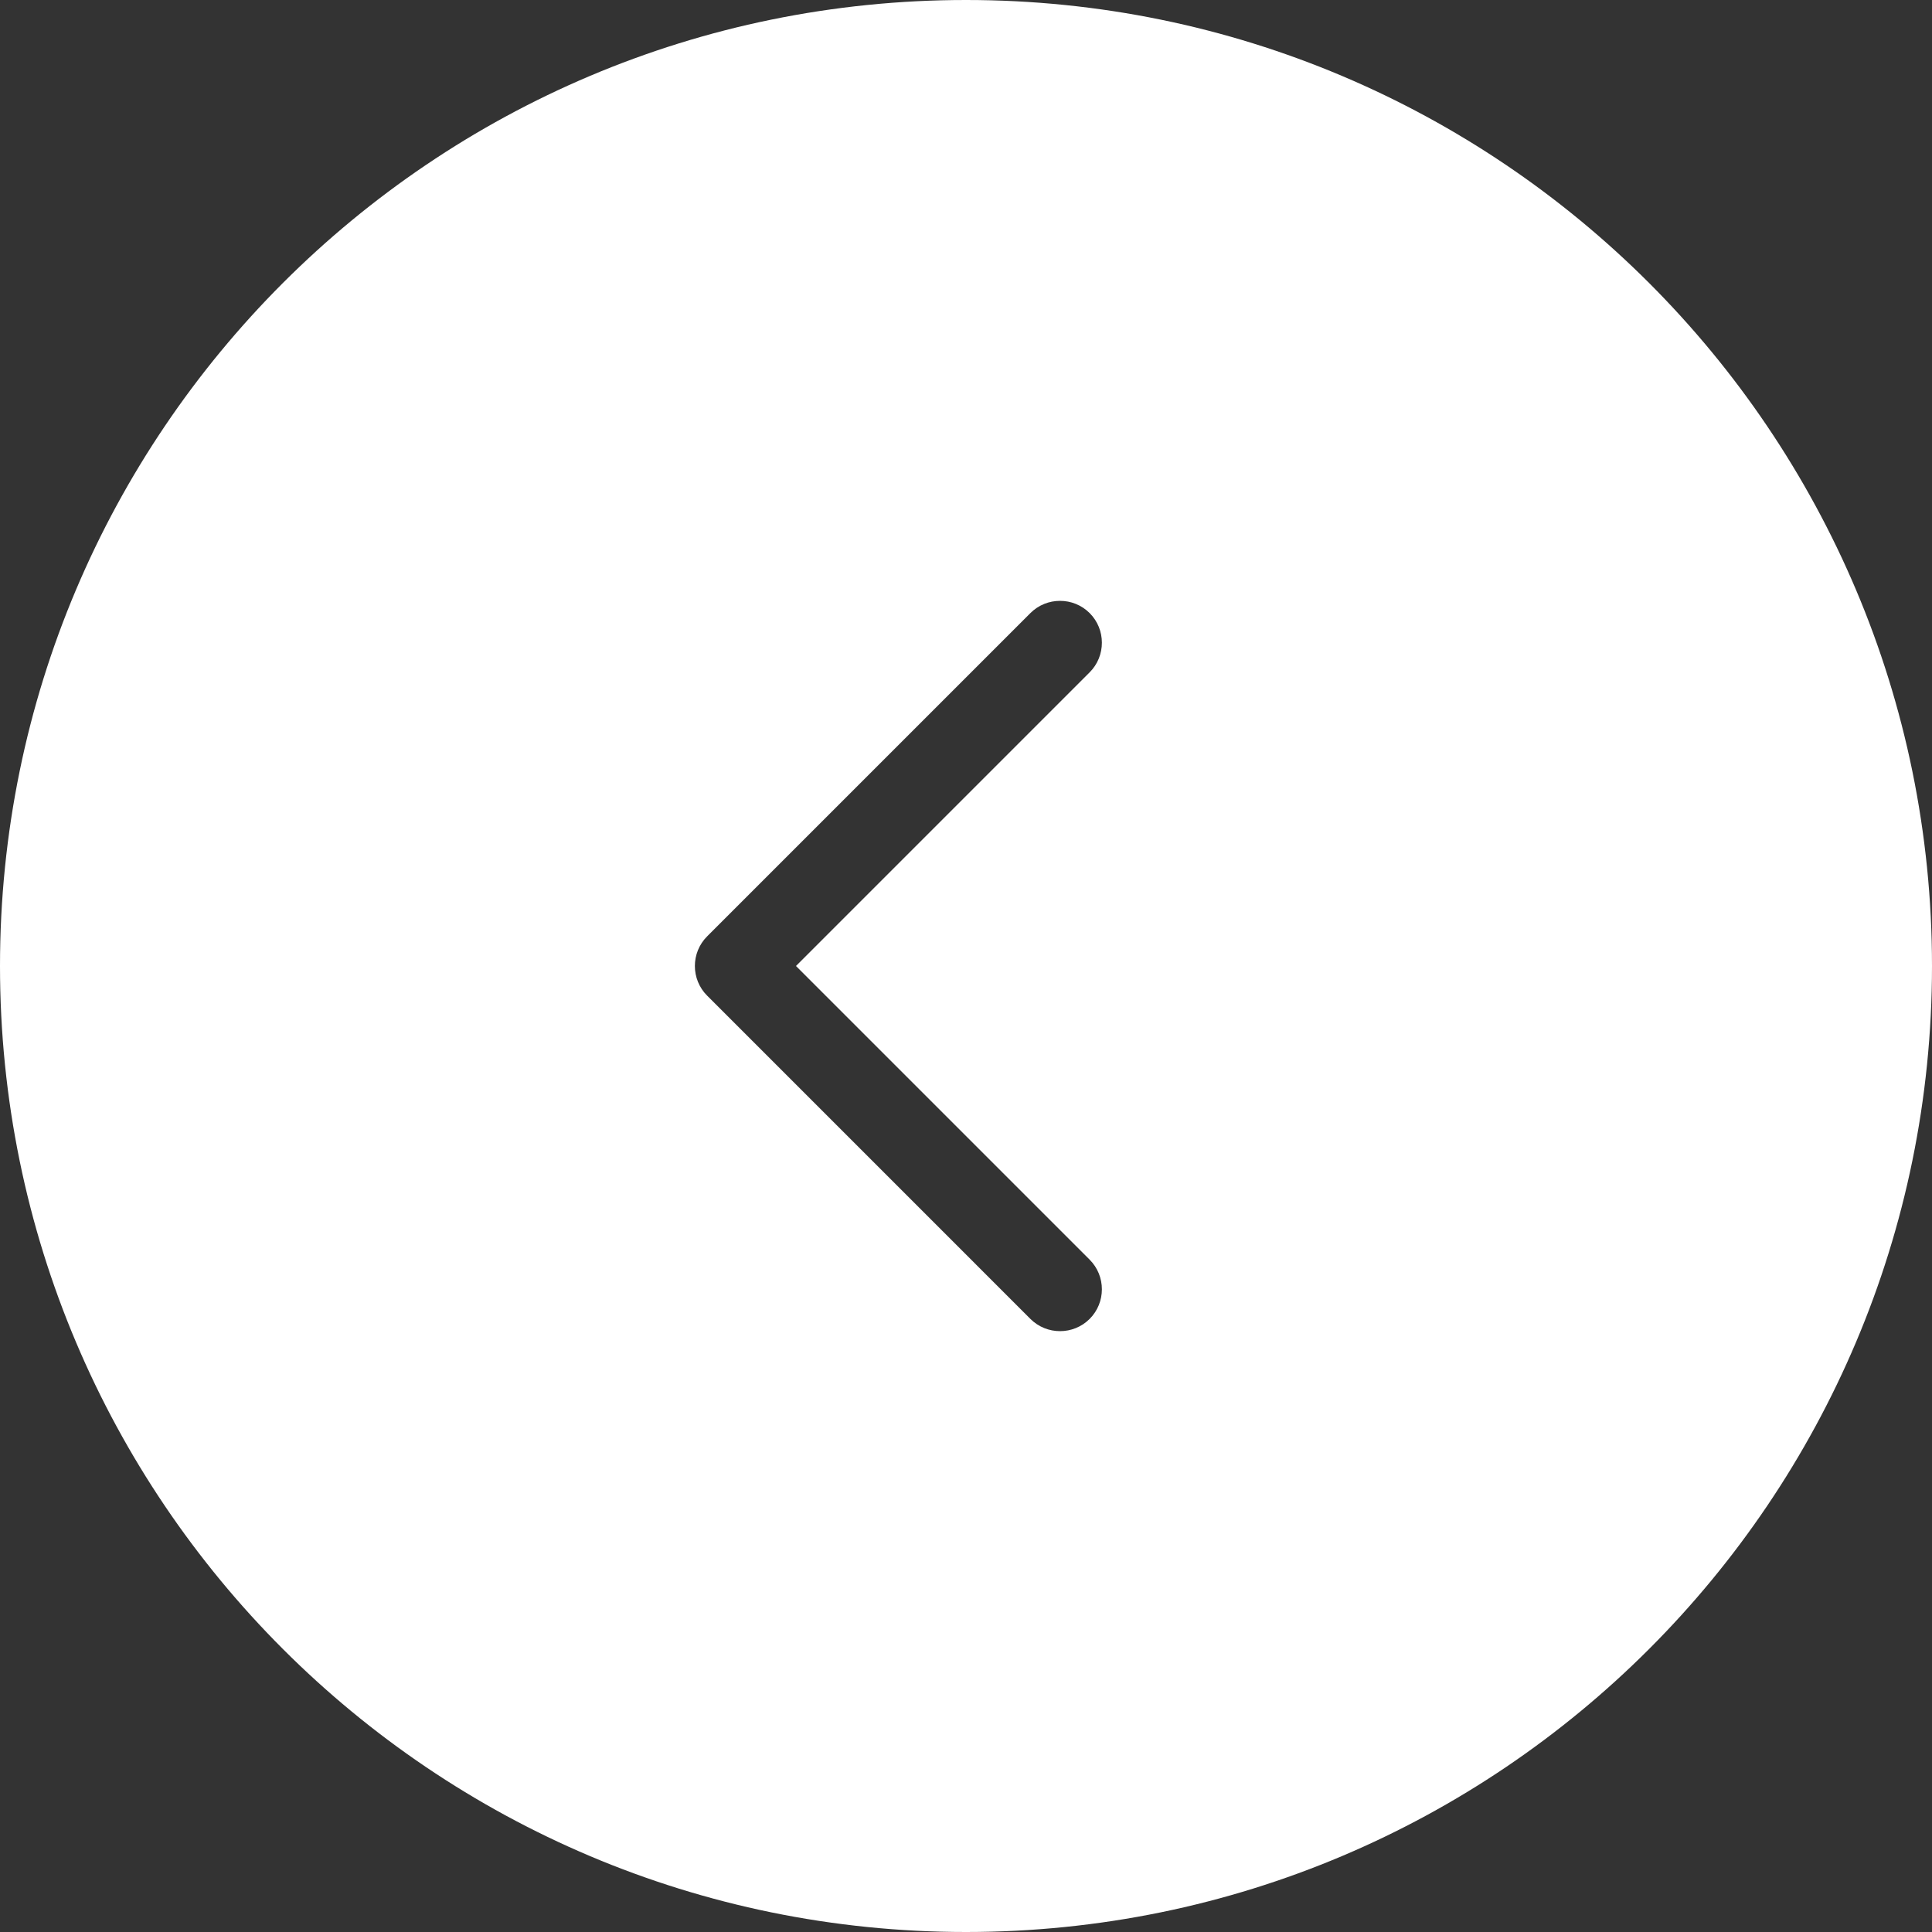 <svg width="45" height="45" viewBox="0 0 45 45" fill="none" xmlns="http://www.w3.org/2000/svg">
<rect x="0" y="0" width="45" height="45" fill="#333333" stroke="none"/>
<path fill-rule="evenodd" clip-rule="evenodd" d="M-1.96701e-06 22.5C-3.05336e-06 10.074 10.074 3.05336e-06 22.5 1.96701e-06C34.926 8.80661e-07 45 10.074 45 22.5C45 34.926 34.926 45 22.5 45C10.074 45 -8.80661e-07 34.926 -1.96701e-06 22.5ZM24 30.72L16.47 23.19C16.09 22.81 16.09 22.19 16.47 21.81L24 14.28C24.38 13.9 25 13.9 25.38 14.28C25.76 14.66 25.76 15.28 25.38 15.66L18.54 22.5L25.38 29.34C25.76 29.72 25.76 30.34 25.38 30.72C25 31.1 24.38 31.1 24 30.72Z" fill="white"/>
</svg>
